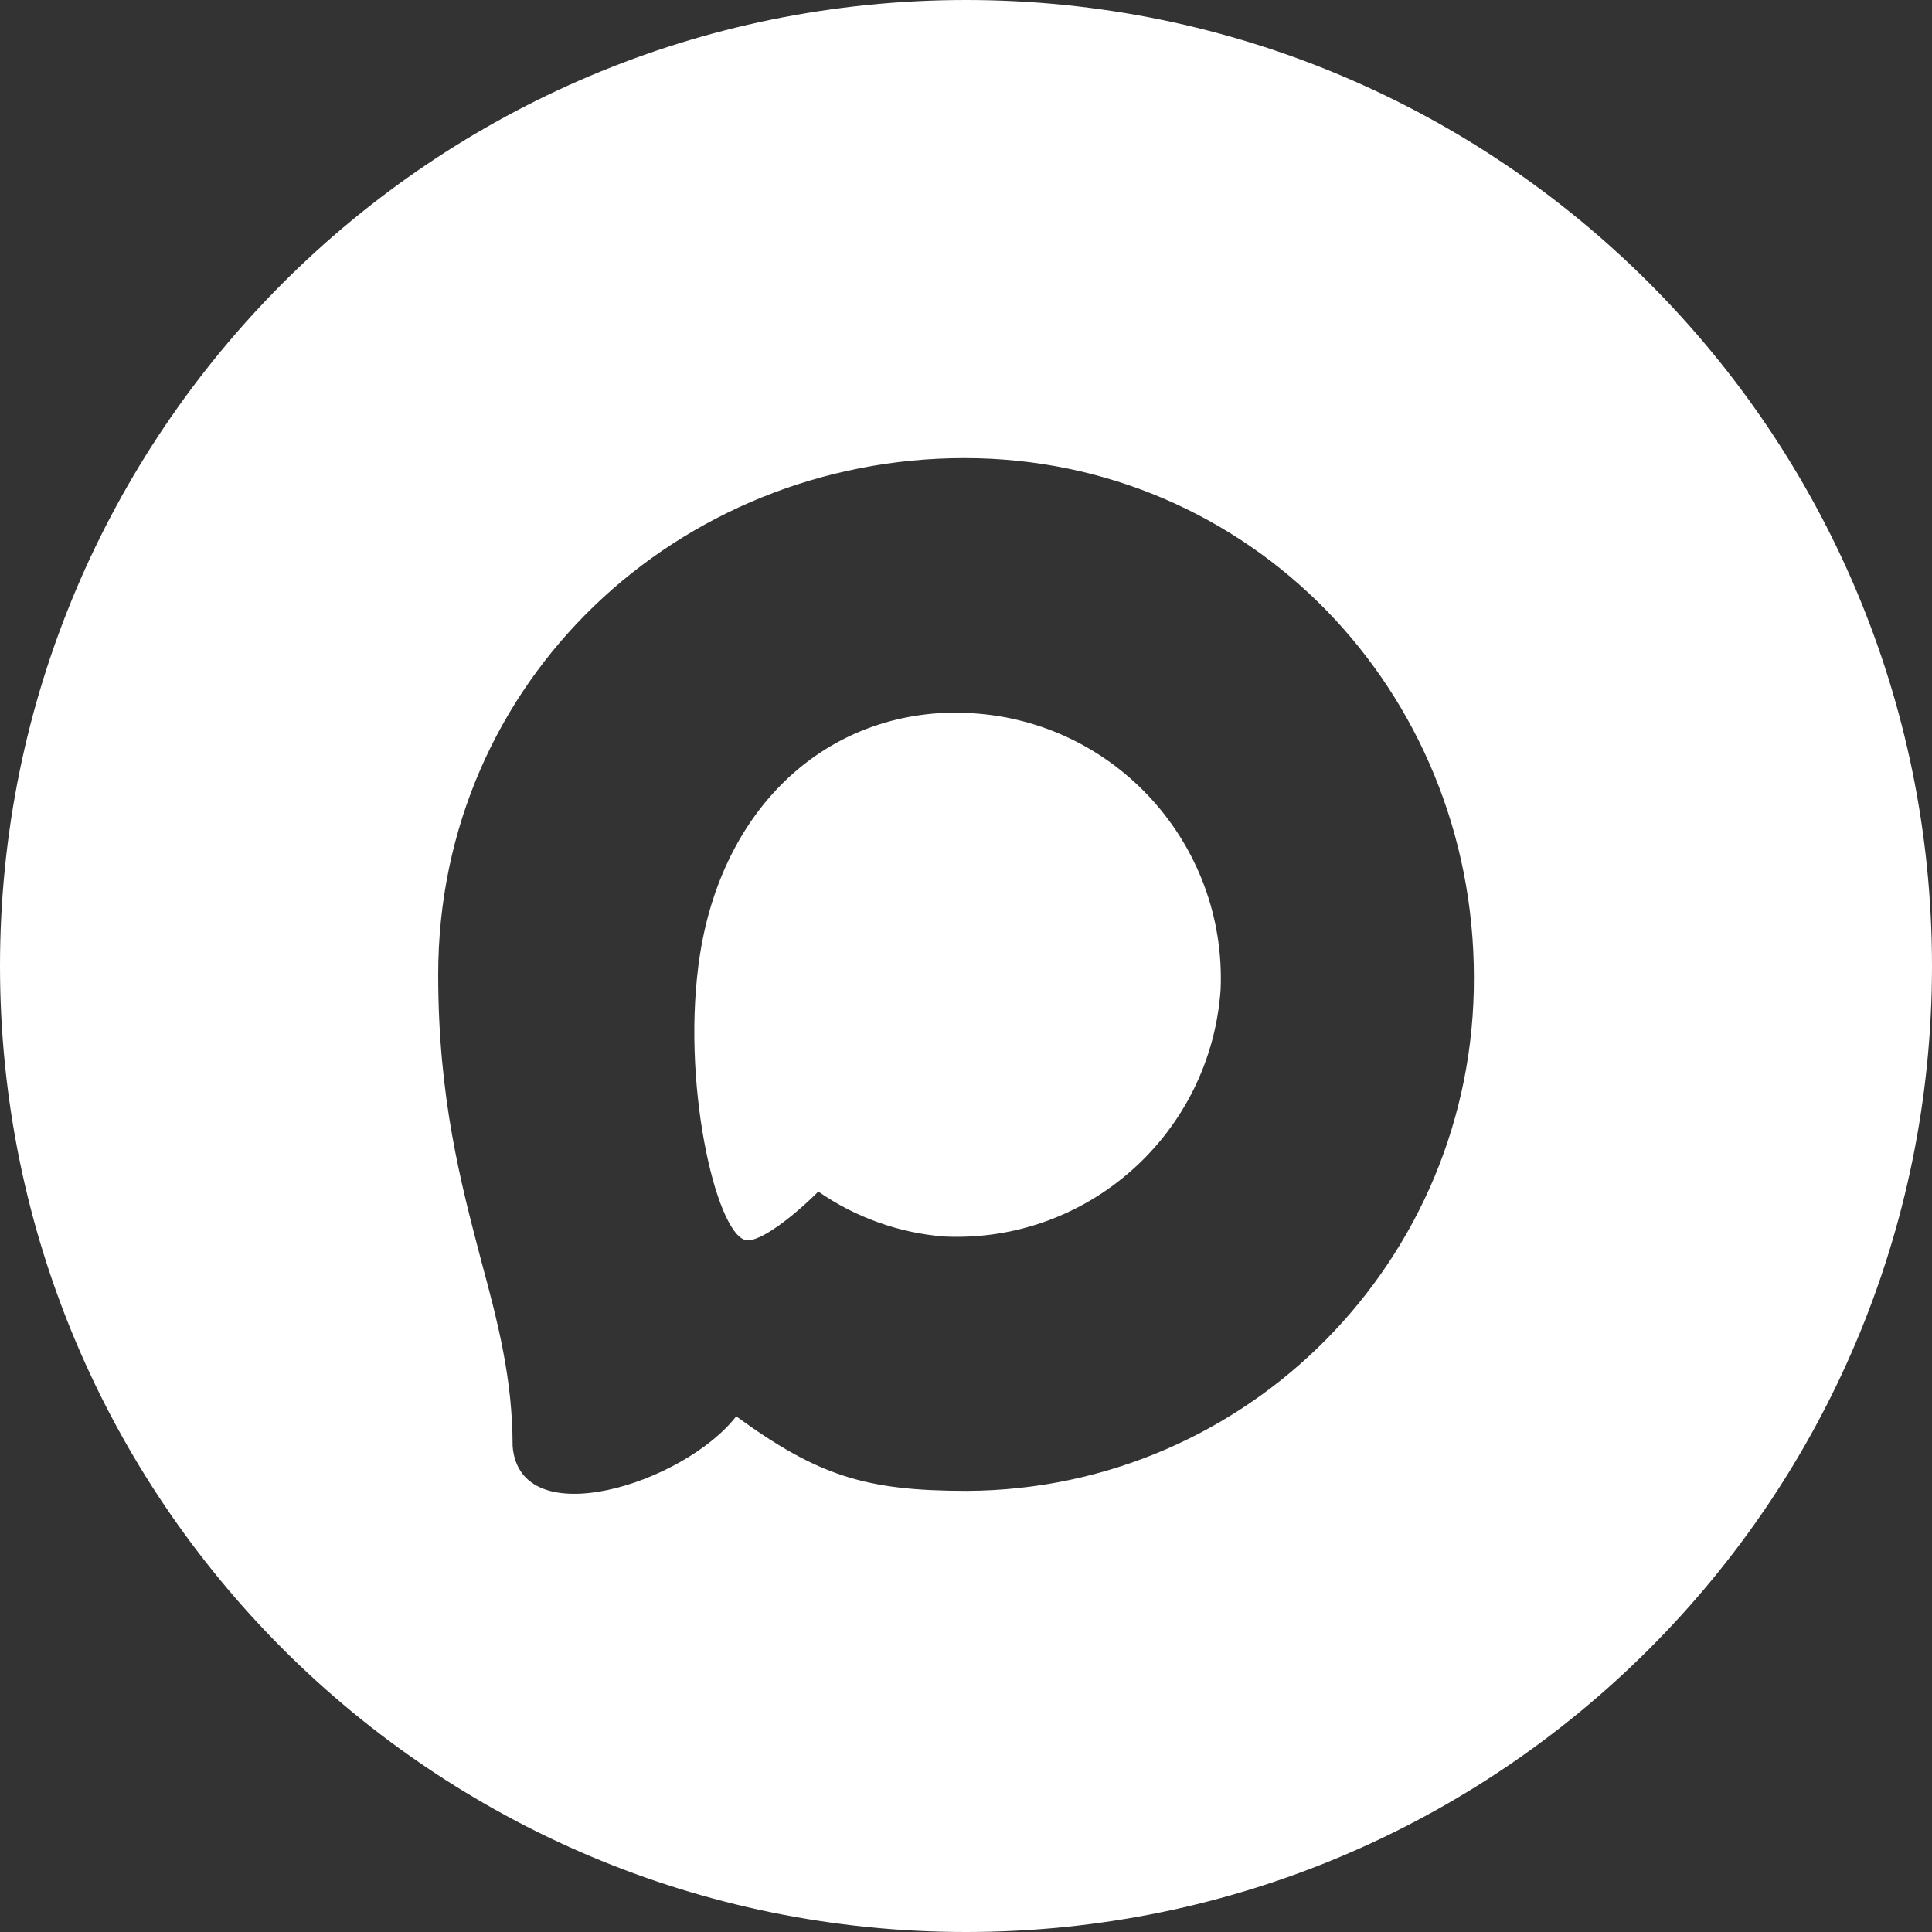 <?xml version="1.0" encoding="UTF-8"?> <svg xmlns="http://www.w3.org/2000/svg" width="97" height="97" viewBox="0 0 97 97" fill="none"><rect x="0" y="0" width="97" height="97" fill="#333333" stroke="none"/><path d="M48.5 0C75.286 0 97 21.714 97 48.5C97 75.286 75.286 97 48.5 97C21.714 97 0 75.286 0 48.5C0 21.714 21.714 0 48.5 0ZM48.422 23C34.093 23 22 34.136 22 48.938C22 55.136 23.143 59.413 24.148 63.254C24.993 66.371 25.737 69.228 25.737 72.607C26.098 77.109 34.355 74.477 36.962 71.11C41.084 74.103 43.456 74.852 48.559 74.852C62.665 74.776 74.048 63.243 74 49.075C74 34.685 62.763 23 48.422 23ZM35.149 47.891C36.354 40.284 41.792 35.433 48.77 35.795V35.807C56.001 36.223 61.568 42.38 61.285 49.649C60.8 56.903 54.622 62.431 47.392 62.082C45.128 61.9 42.952 61.121 41.084 59.825C39.954 60.96 38.141 62.431 37.421 62.257C35.919 61.857 34.156 54.188 35.149 47.891Z" fill="white"></path></svg> 